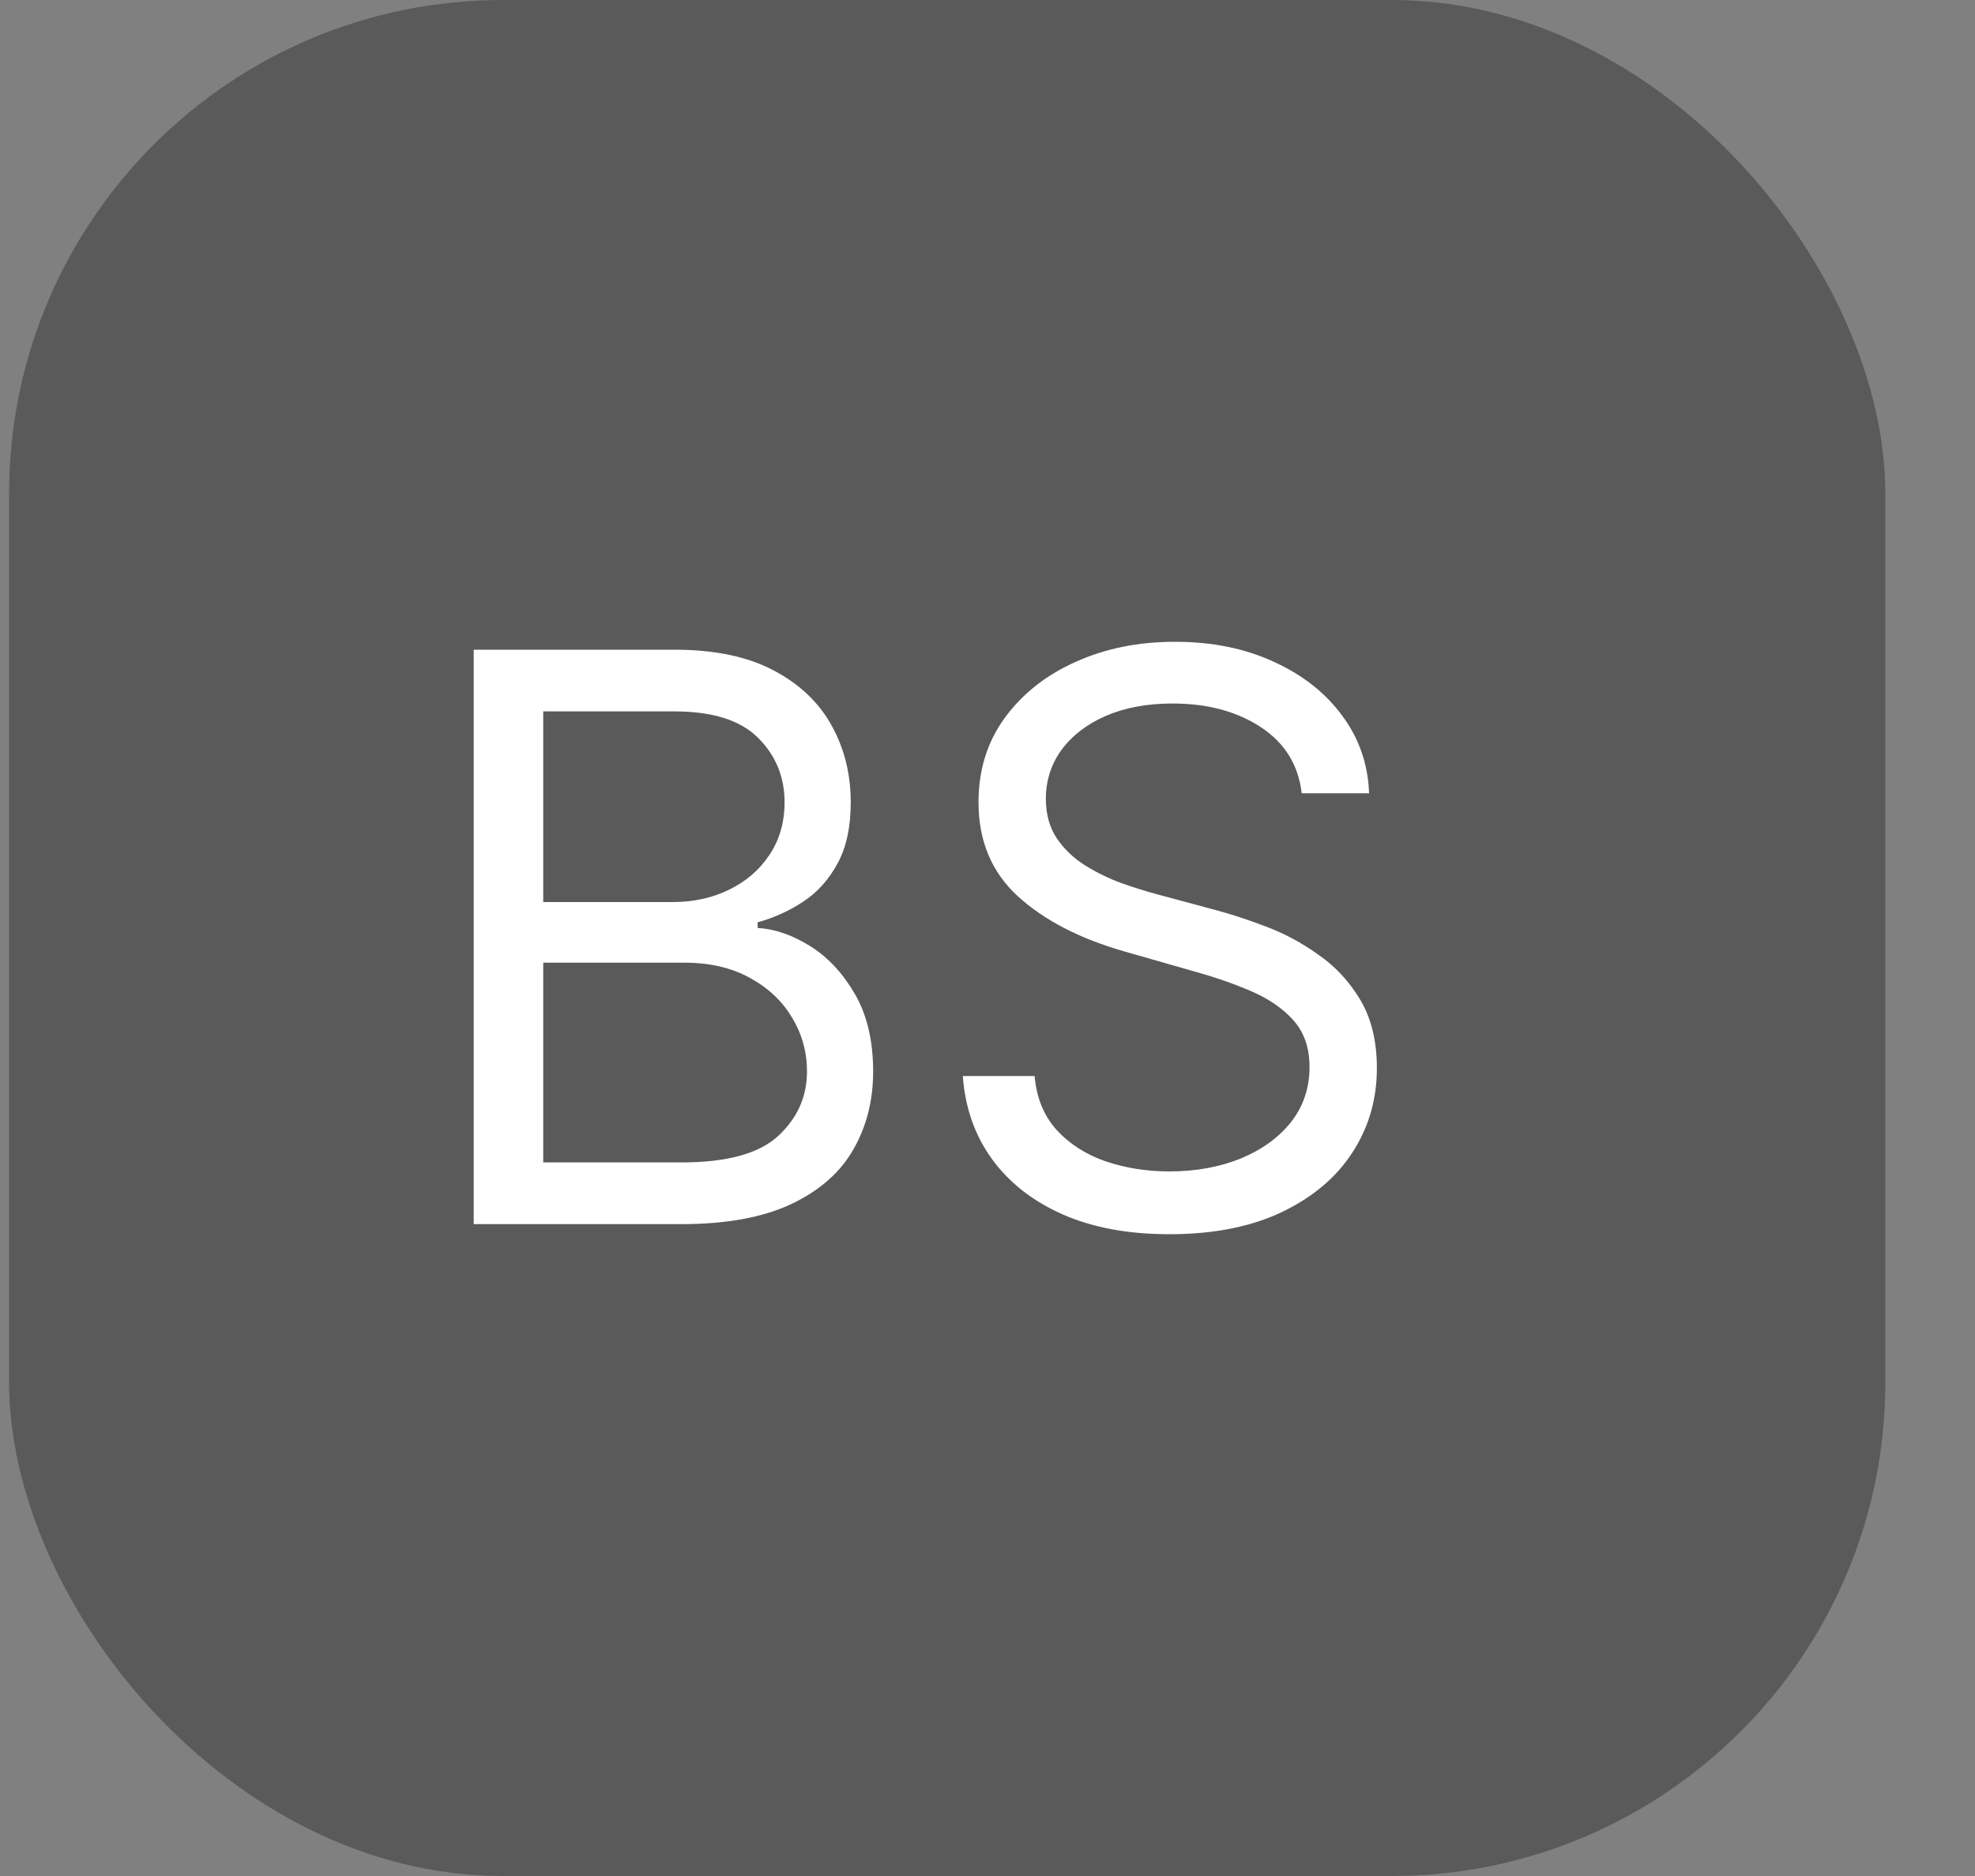 <svg viewBox="0 0 20 19" fill="none" xmlns="http://www.w3.org/2000/svg">
  <rect x="0" y="0" width="20" height="19" fill="#808080" stroke="none"/>
  <rect x="0.092" width="19" height="19" rx="5" fill="currentColor" fill-opacity="0.3"/>
  <path d="M4.797 12.398V6.58H6.831C7.236 6.58 7.571 6.65 7.834 6.79C8.097 6.928 8.293 7.115 8.422 7.349C8.551 7.582 8.615 7.841 8.615 8.125C8.615 8.375 8.571 8.581 8.482 8.744C8.394 8.907 8.279 9.036 8.135 9.131C7.993 9.225 7.839 9.295 7.672 9.341V9.398C7.85 9.409 8.029 9.472 8.209 9.585C8.389 9.699 8.539 9.862 8.661 10.074C8.782 10.286 8.842 10.546 8.842 10.852C8.842 11.144 8.776 11.406 8.643 11.639C8.511 11.872 8.302 12.057 8.016 12.193C7.73 12.329 7.357 12.398 6.899 12.398H4.797ZM5.501 11.773H6.899C7.359 11.773 7.686 11.684 7.879 11.506C8.074 11.326 8.172 11.108 8.172 10.852C8.172 10.655 8.122 10.473 8.021 10.307C7.921 10.138 7.778 10.004 7.592 9.903C7.407 9.801 7.187 9.75 6.933 9.75H5.501V11.773ZM5.501 9.136H6.808C7.02 9.136 7.212 9.095 7.382 9.011C7.554 8.928 7.691 8.811 7.791 8.659C7.893 8.508 7.945 8.33 7.945 8.125C7.945 7.869 7.856 7.652 7.678 7.474C7.5 7.295 7.217 7.205 6.831 7.205H5.501V9.136Z" fill="white"/>
  <path d="M13.182 8.034C13.148 7.746 13.009 7.523 12.767 7.364C12.525 7.205 12.227 7.125 11.875 7.125C11.617 7.125 11.392 7.167 11.199 7.25C11.008 7.333 10.858 7.448 10.75 7.594C10.644 7.74 10.591 7.905 10.591 8.091C10.591 8.246 10.628 8.38 10.702 8.491C10.777 8.601 10.874 8.693 10.992 8.767C11.109 8.839 11.232 8.899 11.361 8.946C11.49 8.991 11.608 9.028 11.716 9.057L12.307 9.216C12.458 9.256 12.627 9.311 12.812 9.381C13 9.451 13.179 9.546 13.349 9.668C13.522 9.787 13.664 9.94 13.776 10.128C13.887 10.315 13.943 10.546 13.943 10.818C13.943 11.133 13.861 11.417 13.696 11.671C13.533 11.924 13.294 12.126 12.98 12.276C12.668 12.425 12.288 12.5 11.841 12.5C11.424 12.5 11.063 12.433 10.758 12.298C10.456 12.164 10.217 11.976 10.043 11.736C9.87 11.495 9.773 11.216 9.75 10.898H10.477C10.496 11.117 10.57 11.299 10.699 11.443C10.829 11.585 10.994 11.691 11.193 11.761C11.394 11.829 11.61 11.864 11.841 11.864C12.11 11.864 12.351 11.82 12.565 11.733C12.779 11.644 12.949 11.521 13.074 11.364C13.199 11.204 13.261 11.019 13.261 10.807C13.261 10.614 13.207 10.456 13.099 10.335C12.992 10.214 12.849 10.116 12.673 10.04C12.497 9.964 12.307 9.898 12.102 9.841L11.386 9.636C10.932 9.506 10.572 9.319 10.307 9.077C10.042 8.834 9.909 8.517 9.909 8.125C9.909 7.799 9.997 7.515 10.173 7.273C10.351 7.028 10.59 6.839 10.889 6.705C11.19 6.568 11.527 6.5 11.898 6.5C12.273 6.5 12.606 6.567 12.898 6.702C13.189 6.834 13.421 7.016 13.591 7.247C13.763 7.478 13.854 7.741 13.864 8.034H13.182Z" fill="white"/>
</svg>
